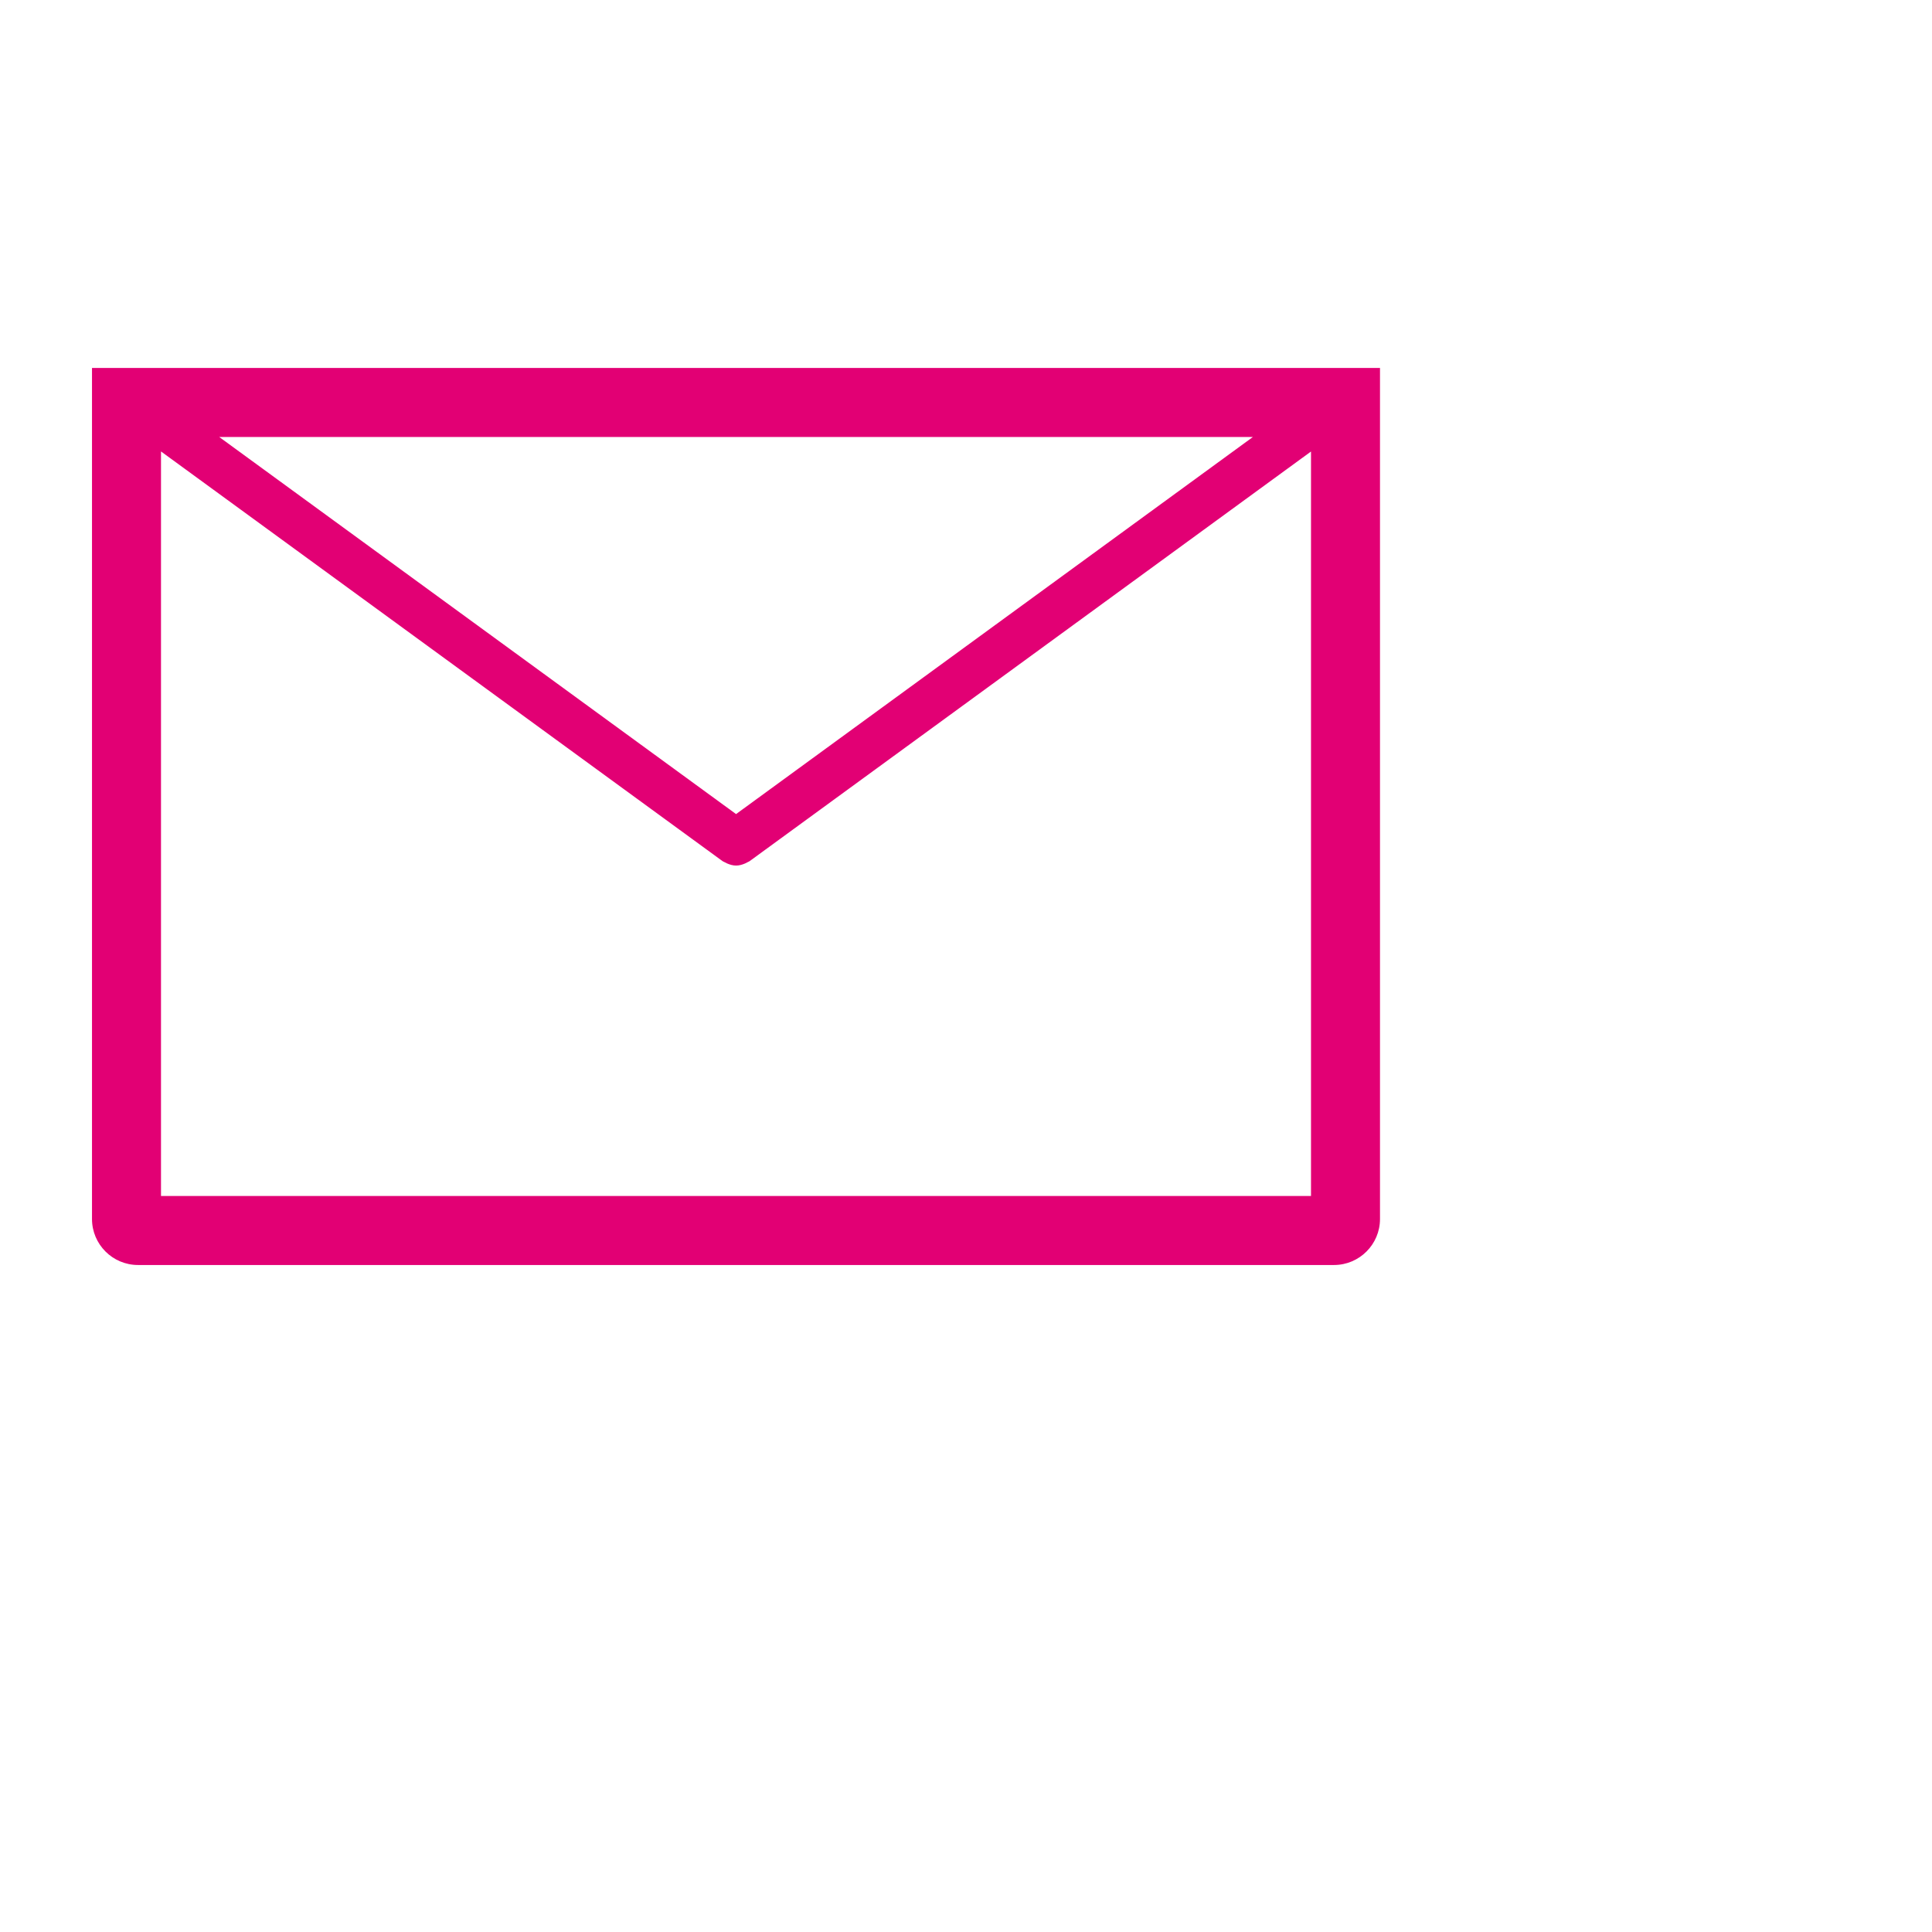 <svg xmlns="http://www.w3.org/2000/svg" width="84" height="84">
  <path fill="none" d="M0 0H64.001V64H0z"/>
  <path fill="#e20074" d="M4,15.999V53c0,1.103,0.897,2,2,2h52c1.103,0,2-0.897,2-2V15.999H4z M32.003,35.395L9.531,18.999h44.943 L32.003,35.395z M7,52V19.628L31.414,37.44c0.031,0.023,0.068,0.033,0.101,0.051c0.032,0.018,0.062,0.034,0.095,0.049 c0.127,0.055,0.259,0.093,0.392,0.093l0.001,0l0.001,0c0.134,0,0.265-0.037,0.392-0.092c0.034-0.014,0.064-0.031,0.096-0.049 c0.033-0.019,0.069-0.028,0.1-0.051L57,19.631V52H7z"/>
</svg>
